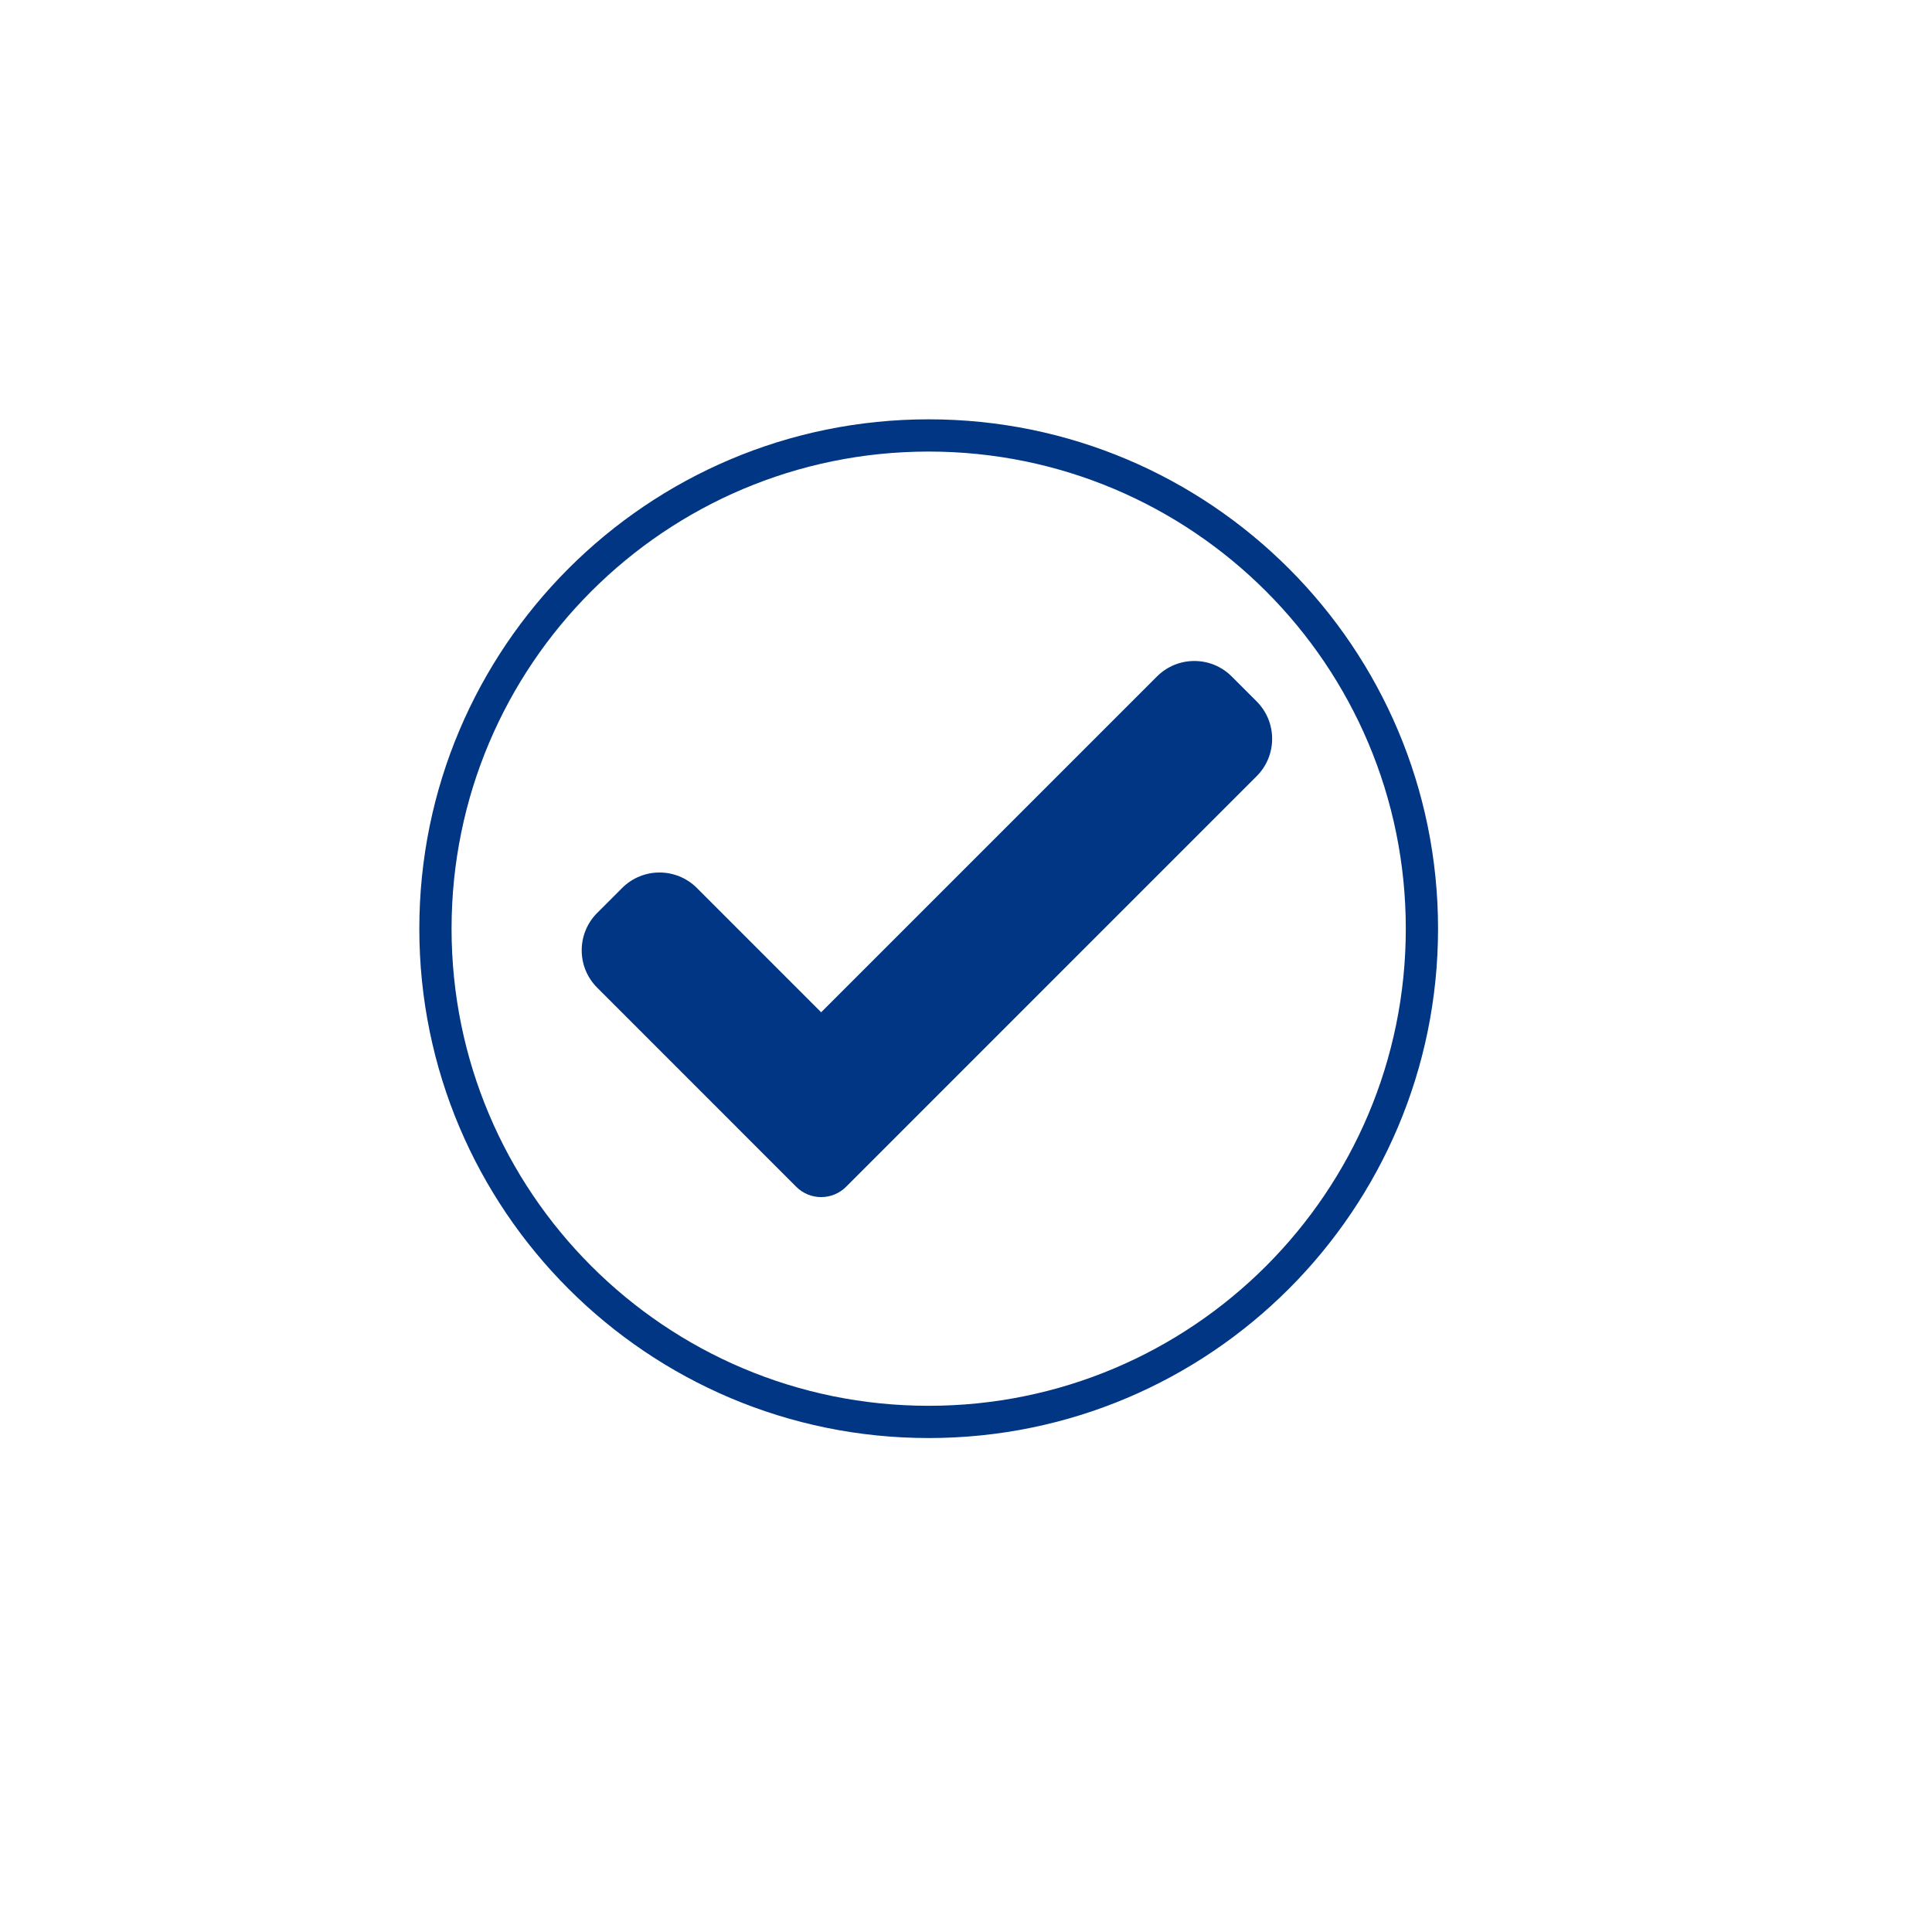 <?xml version="1.0" encoding="UTF-8"?>
<svg xmlns="http://www.w3.org/2000/svg" xmlns:xlink="http://www.w3.org/1999/xlink" width="1200" zoomAndPan="magnify" viewBox="0 0 900 900" height="1200" preserveAspectRatio="xMidYMid meet" version="1.0">
  <defs>
    <clipPath id="c4ece29105">
      <path d="M 195.336 195.336 L 670 195.336 L 670 670 L 195.336 670 Z M 195.336 195.336 " clip-rule="nonzero"></path>
    </clipPath>
  </defs>
  <g clip-path="url(#c4ece29105)">
    <path fill="#003683" d="M 432.617 195.336 C 301.535 195.336 195.336 301.633 195.336 432.617 C 195.336 563.598 301.535 669.898 432.617 669.898 C 563.695 669.898 669.898 563.598 669.898 432.617 C 669.898 301.633 563.695 195.336 432.617 195.336 Z M 432.617 654.875 C 309.859 654.875 210.355 555.371 210.355 432.617 C 210.355 309.859 309.859 210.355 432.617 210.355 C 555.371 210.355 654.875 309.859 654.875 432.617 C 654.875 555.371 555.371 654.875 432.617 654.875 Z M 432.617 654.875 " fill-opacity="1" fill-rule="nonzero"></path>
  </g>
  <path fill="#003683" d="M 394.141 552.844 C 391.07 555.93 386.879 557.656 382.527 557.656 C 378.176 557.656 373.988 555.93 370.918 552.844 L 278.199 460.105 C 268.574 450.484 268.574 434.883 278.199 425.277 L 289.809 413.664 C 299.434 404.043 315.016 404.043 324.641 413.664 L 382.527 471.555 L 538.949 315.133 C 548.574 305.508 564.176 305.508 573.781 315.133 L 585.395 326.742 C 595.016 336.367 595.016 351.969 585.395 361.574 Z M 394.141 552.844 " fill-opacity="1" fill-rule="nonzero"></path>
</svg>
